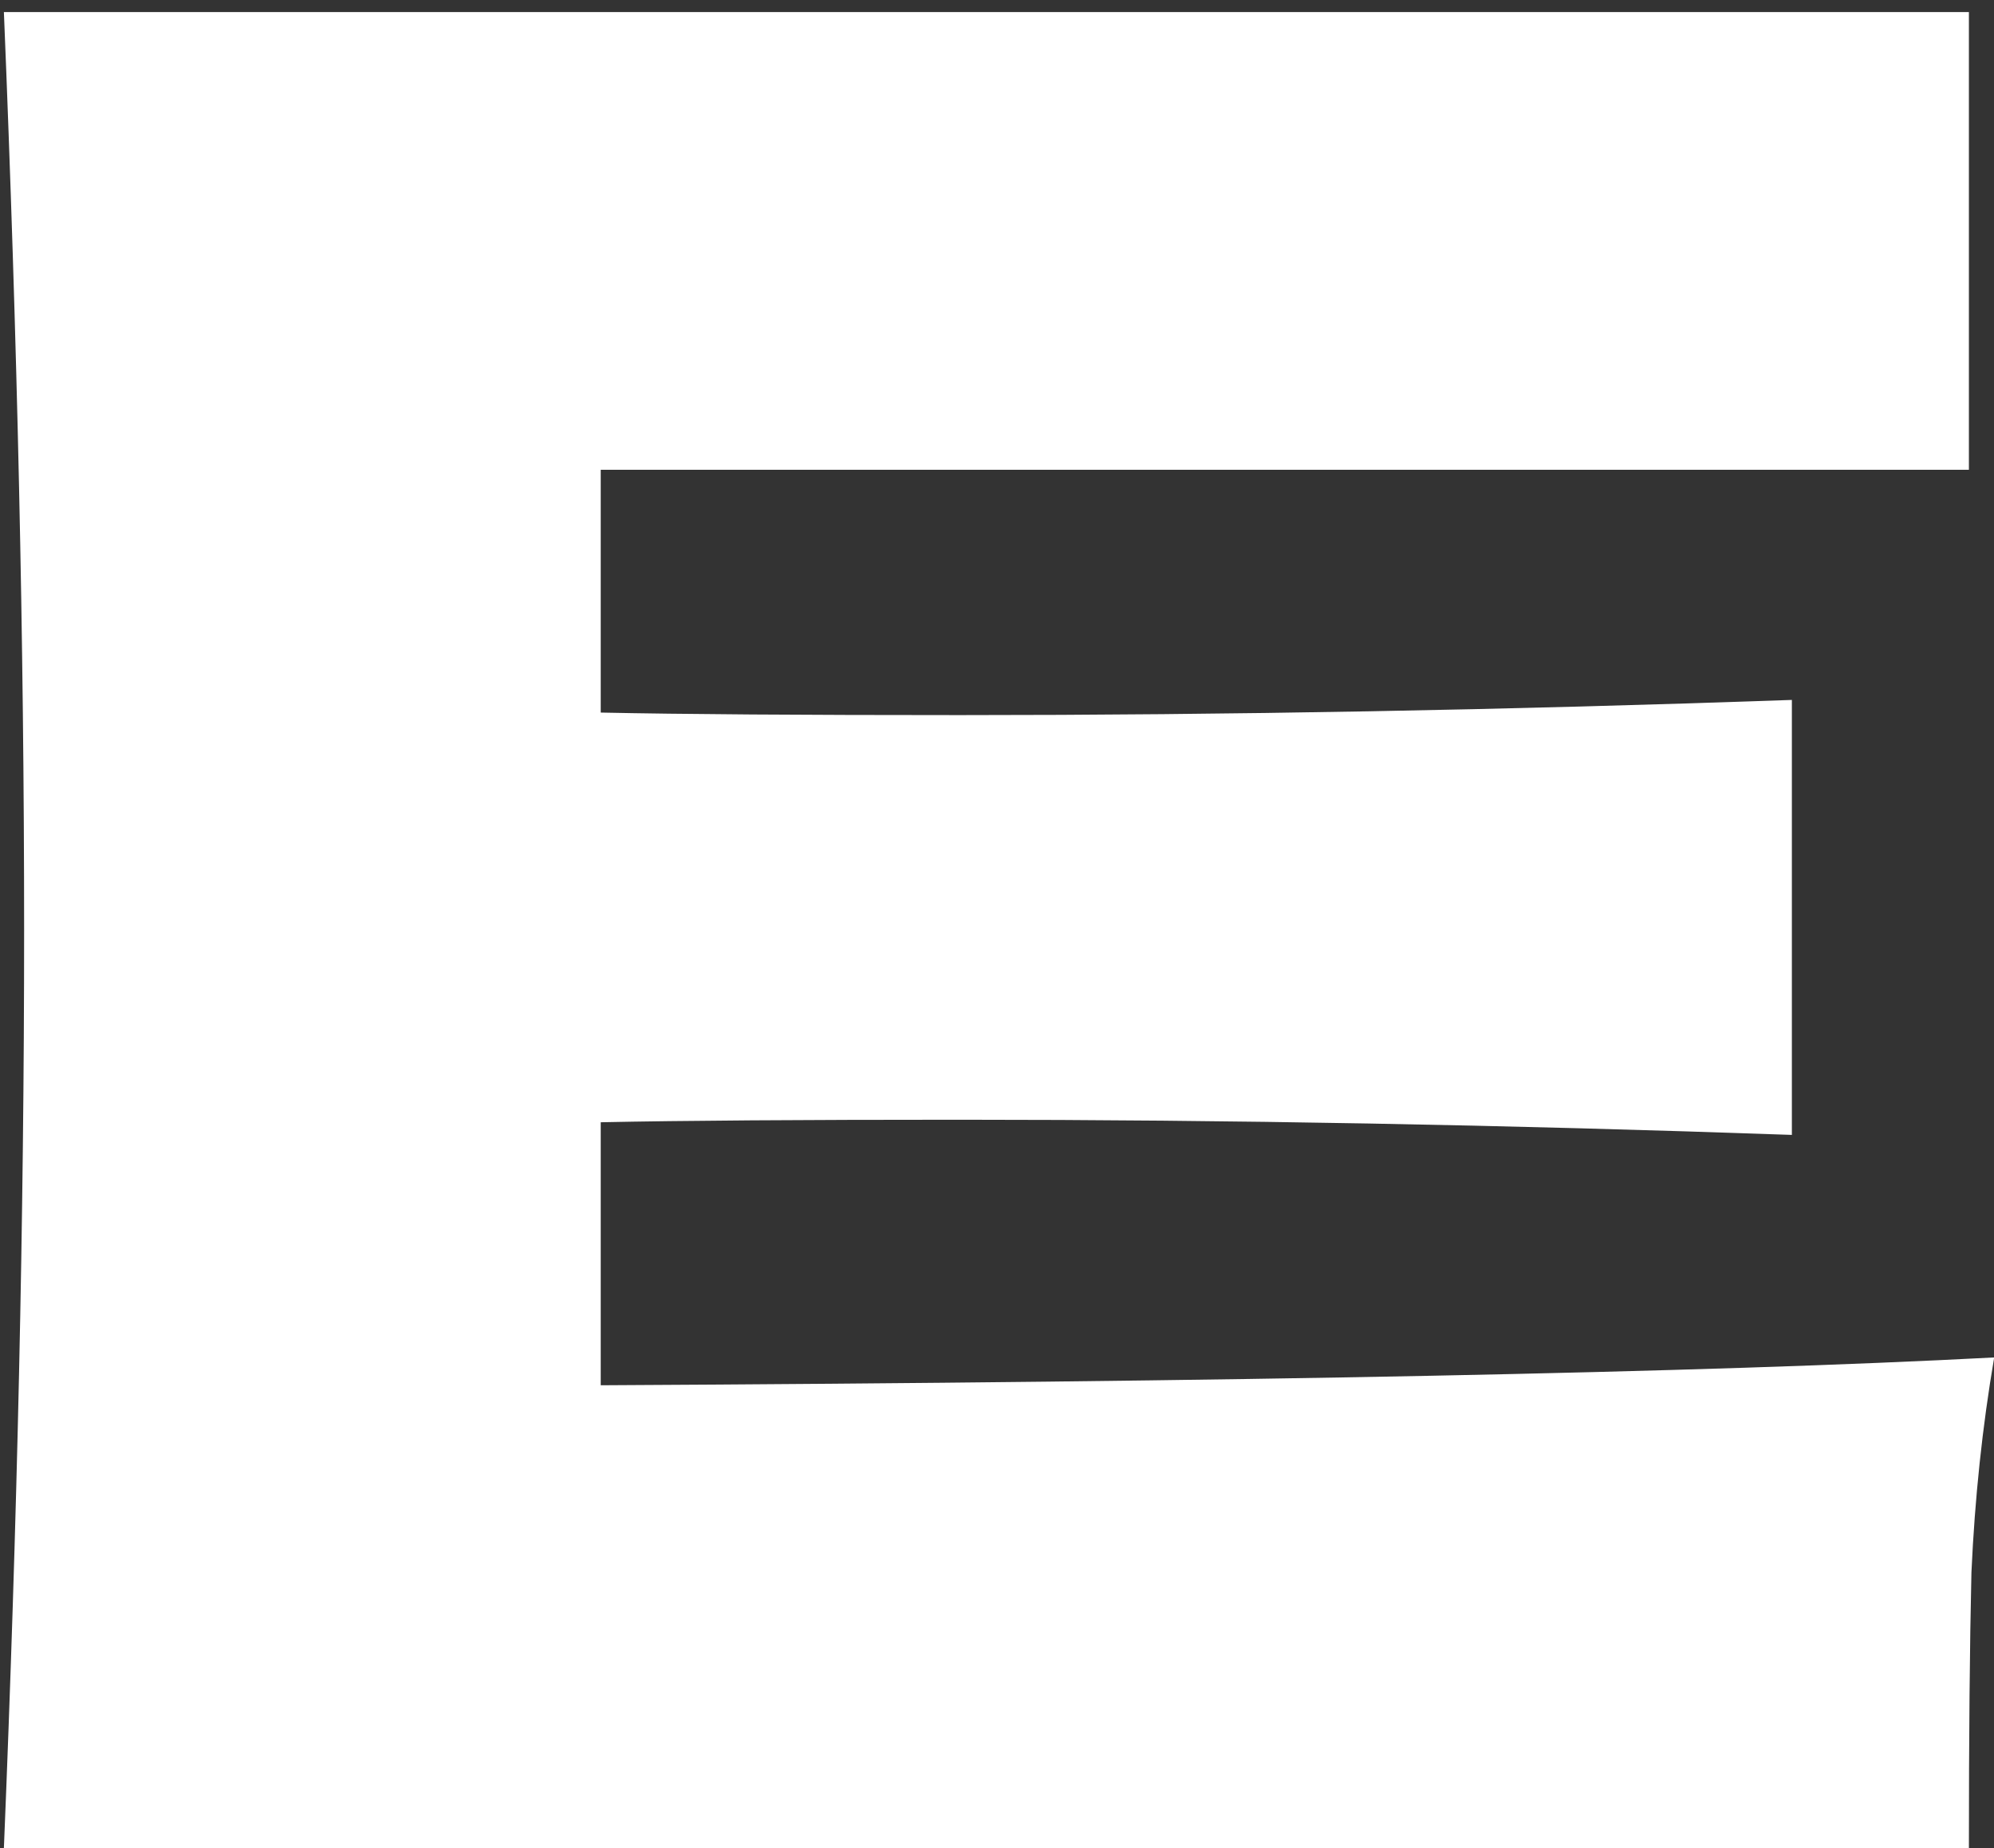 <?xml version="1.0" encoding="UTF-8"?> <svg xmlns="http://www.w3.org/2000/svg" width="41" height="38" viewBox="0 0 41 38" fill="none"><rect x="0" y="0" width="41" height="38" fill="#333333" stroke="none"/><path d="M12.352 28.484C25.525 28.415 35.076 28.224 41.004 27.912C40.761 29.333 40.605 30.807 40.536 32.332C40.501 33.823 40.484 35.712 40.484 38H0.08C0.357 31.275 0.496 24.983 0.496 19.124C0.496 13.265 0.357 6.973 0.08 0.248H40.484V9.66H12.352V14.652C14.016 14.687 16.477 14.704 19.736 14.704C25.248 14.704 30.951 14.6 36.844 14.392V23.336C30.951 23.128 25.248 23.024 19.736 23.024C16.477 23.024 14.016 23.041 12.352 23.076V28.484Z" fill="white"></path></svg> 